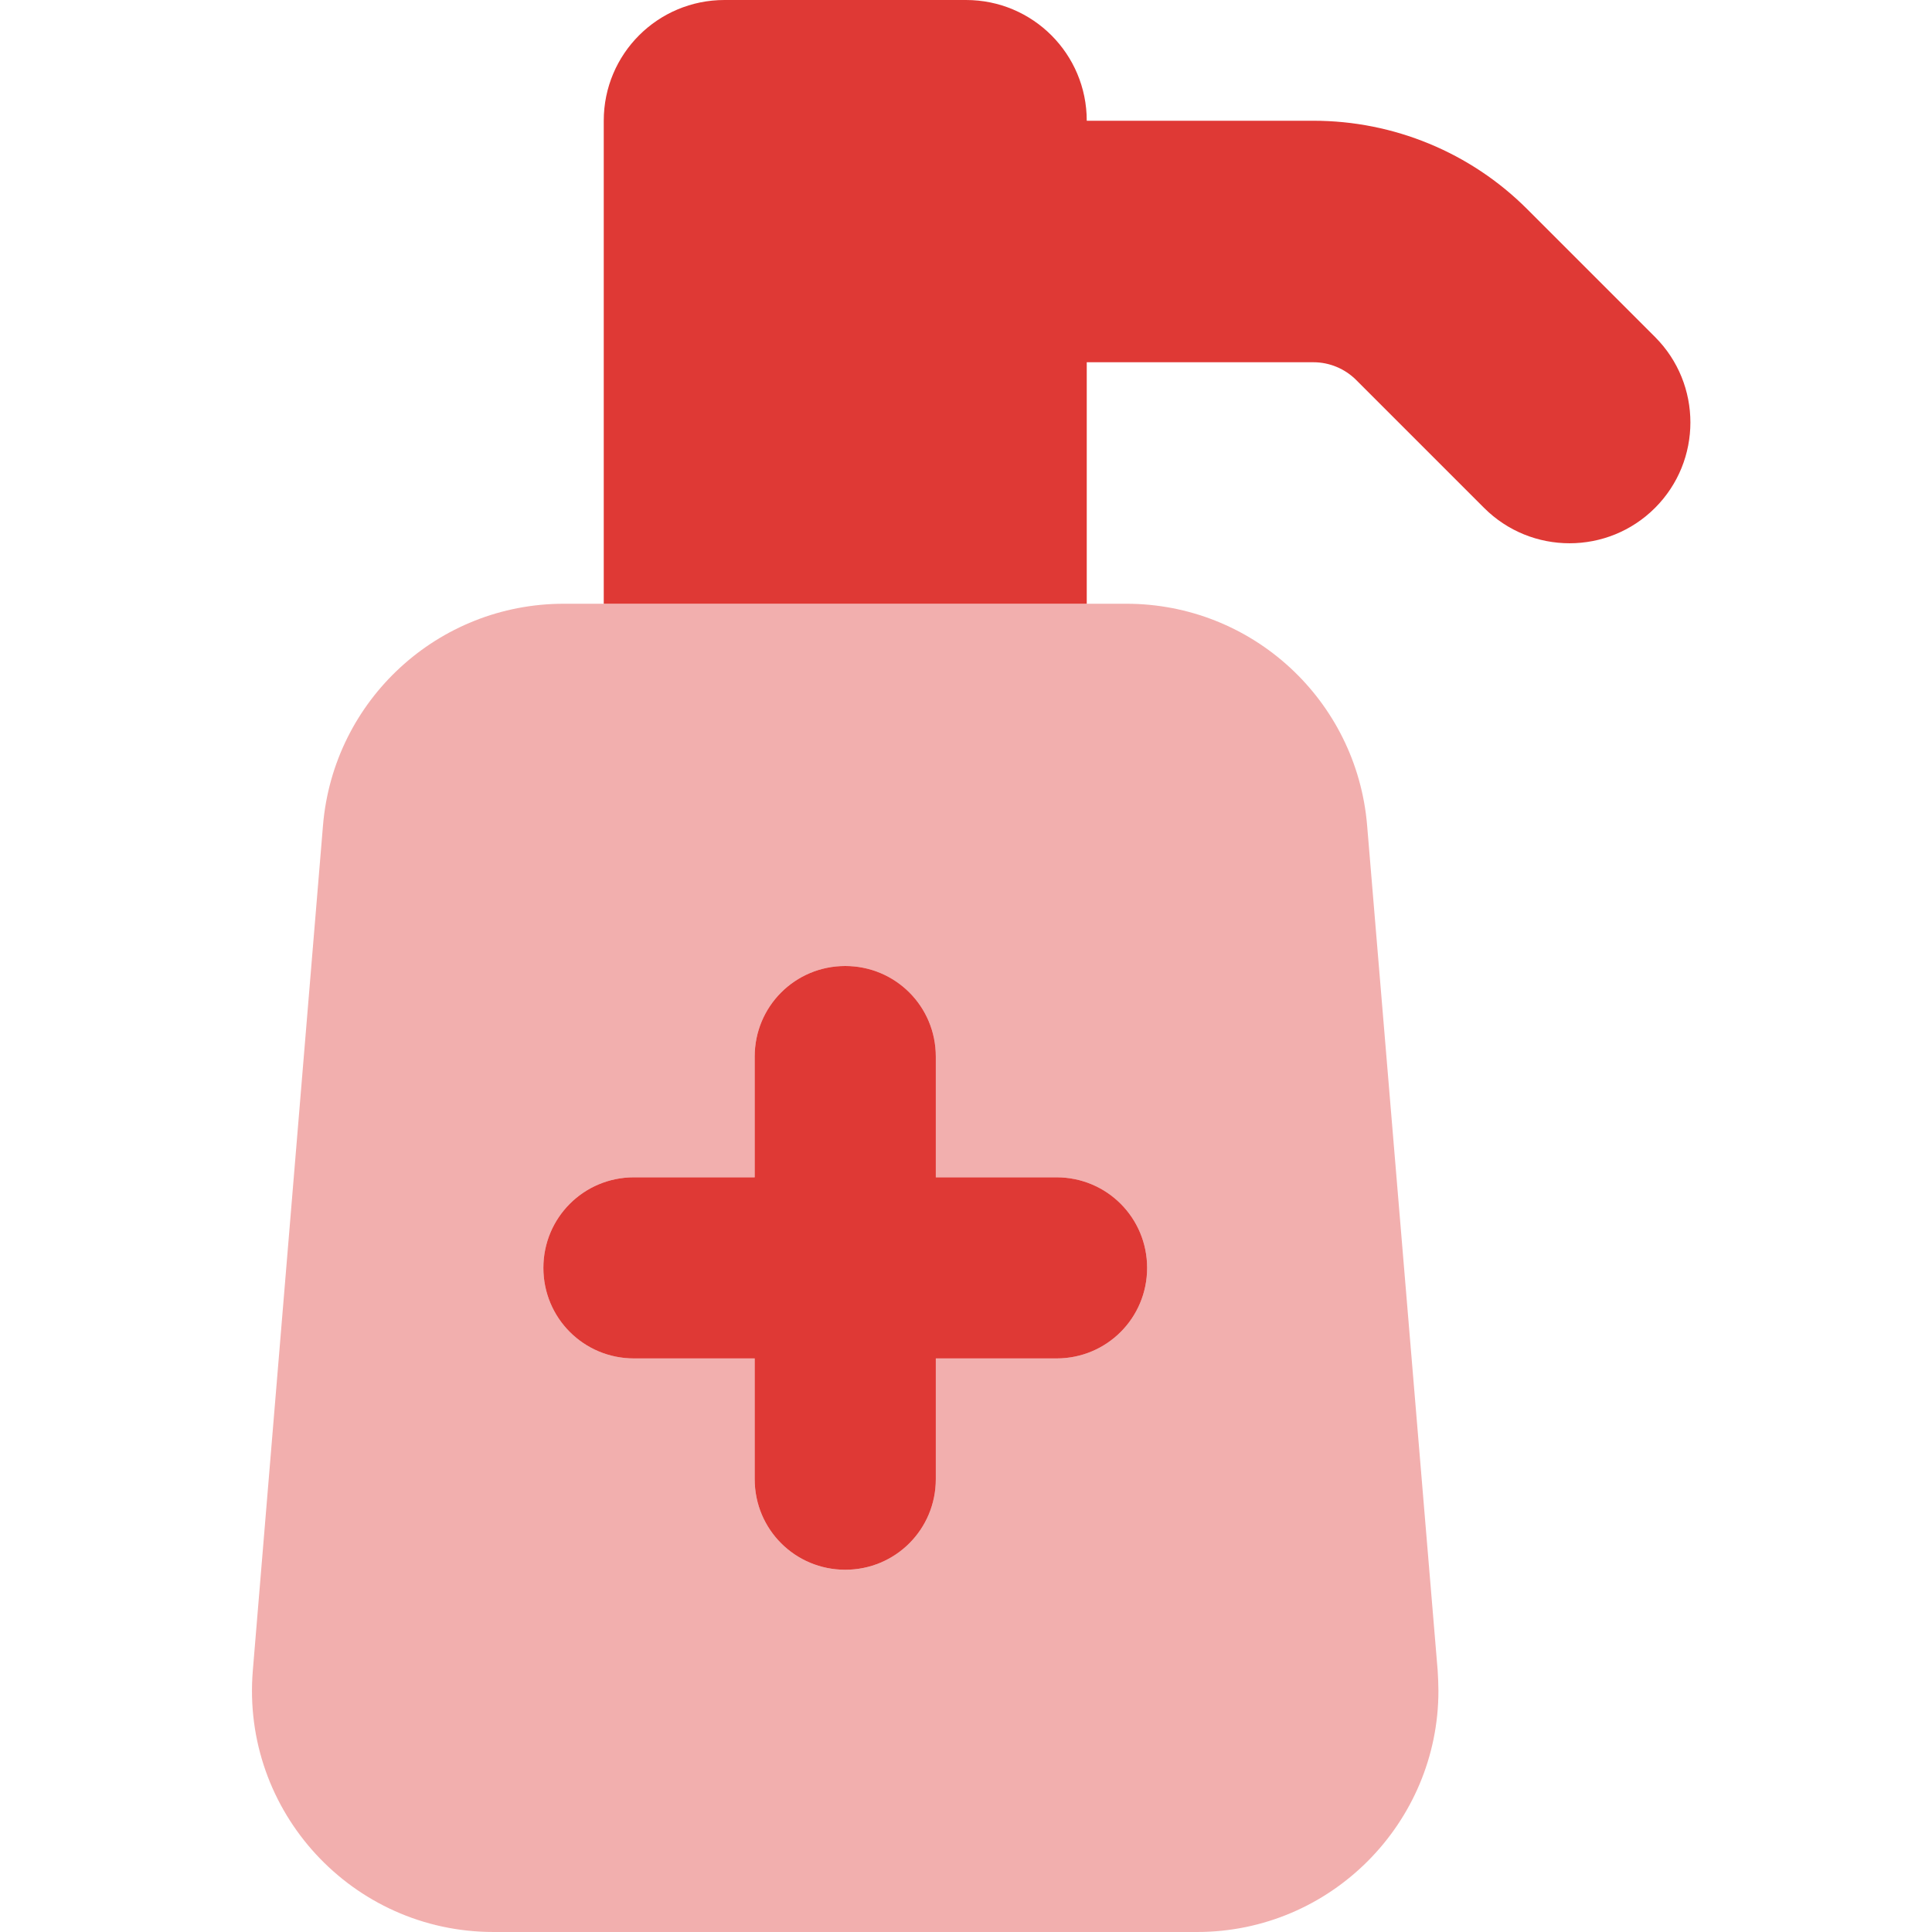<svg width="80" height="80" viewBox="0 0 80 80" fill="none" xmlns="http://www.w3.org/2000/svg">
<path opacity="0.4" d="M10.469 69.172C9.984 75 14.578 80 20.438 80H49.562C55.125 80 59.562 75.469 59.562 70.016C59.562 69.734 59.547 69.453 59.531 69.172L56.609 34.172C56.172 28.984 51.844 25 46.641 25H45H25H23.344C18.141 25 13.812 28.984 13.375 34.172L10.469 69.172ZM22.5 52.5C22.5 50.422 24.172 48.75 26.25 48.75H31.25V43.75C31.25 41.672 32.922 40 35 40C37.078 40 38.75 41.672 38.75 43.75V48.75H43.75C45.828 48.75 47.5 50.422 47.5 52.5C47.5 54.578 45.828 56.25 43.75 56.25H38.75V61.25C38.75 63.328 37.078 65 35 65C32.922 65 31.25 63.328 31.25 61.25V56.25H26.25C24.172 56.25 22.5 54.578 22.5 52.5Z" fill="#DF3935"/>
<path d="M25 5C25 2.234 27.234 0 30 0H40C42.766 0 45 2.234 45 5H54.391C57.703 5 60.891 6.312 63.234 8.656L68.531 13.953C70.484 15.906 70.484 19.078 68.531 21.031C66.578 22.984 63.406 22.984 61.453 21.031L56.156 15.734C55.688 15.266 55.047 15 54.391 15H45V25H25V5ZM35 40C37.078 40 38.75 41.672 38.75 43.75V48.75H43.75C45.828 48.75 47.5 50.422 47.5 52.5C47.5 54.578 45.828 56.25 43.75 56.25H38.75V61.25C38.75 63.328 37.078 65 35 65C32.922 65 31.25 63.328 31.25 61.25V56.25H26.25C24.172 56.25 22.5 54.578 22.5 52.5C22.5 50.422 24.172 48.75 26.25 48.75H31.25V43.75C31.25 41.672 32.922 40 35 40Z" fill="#DF3935"/>
</svg>
